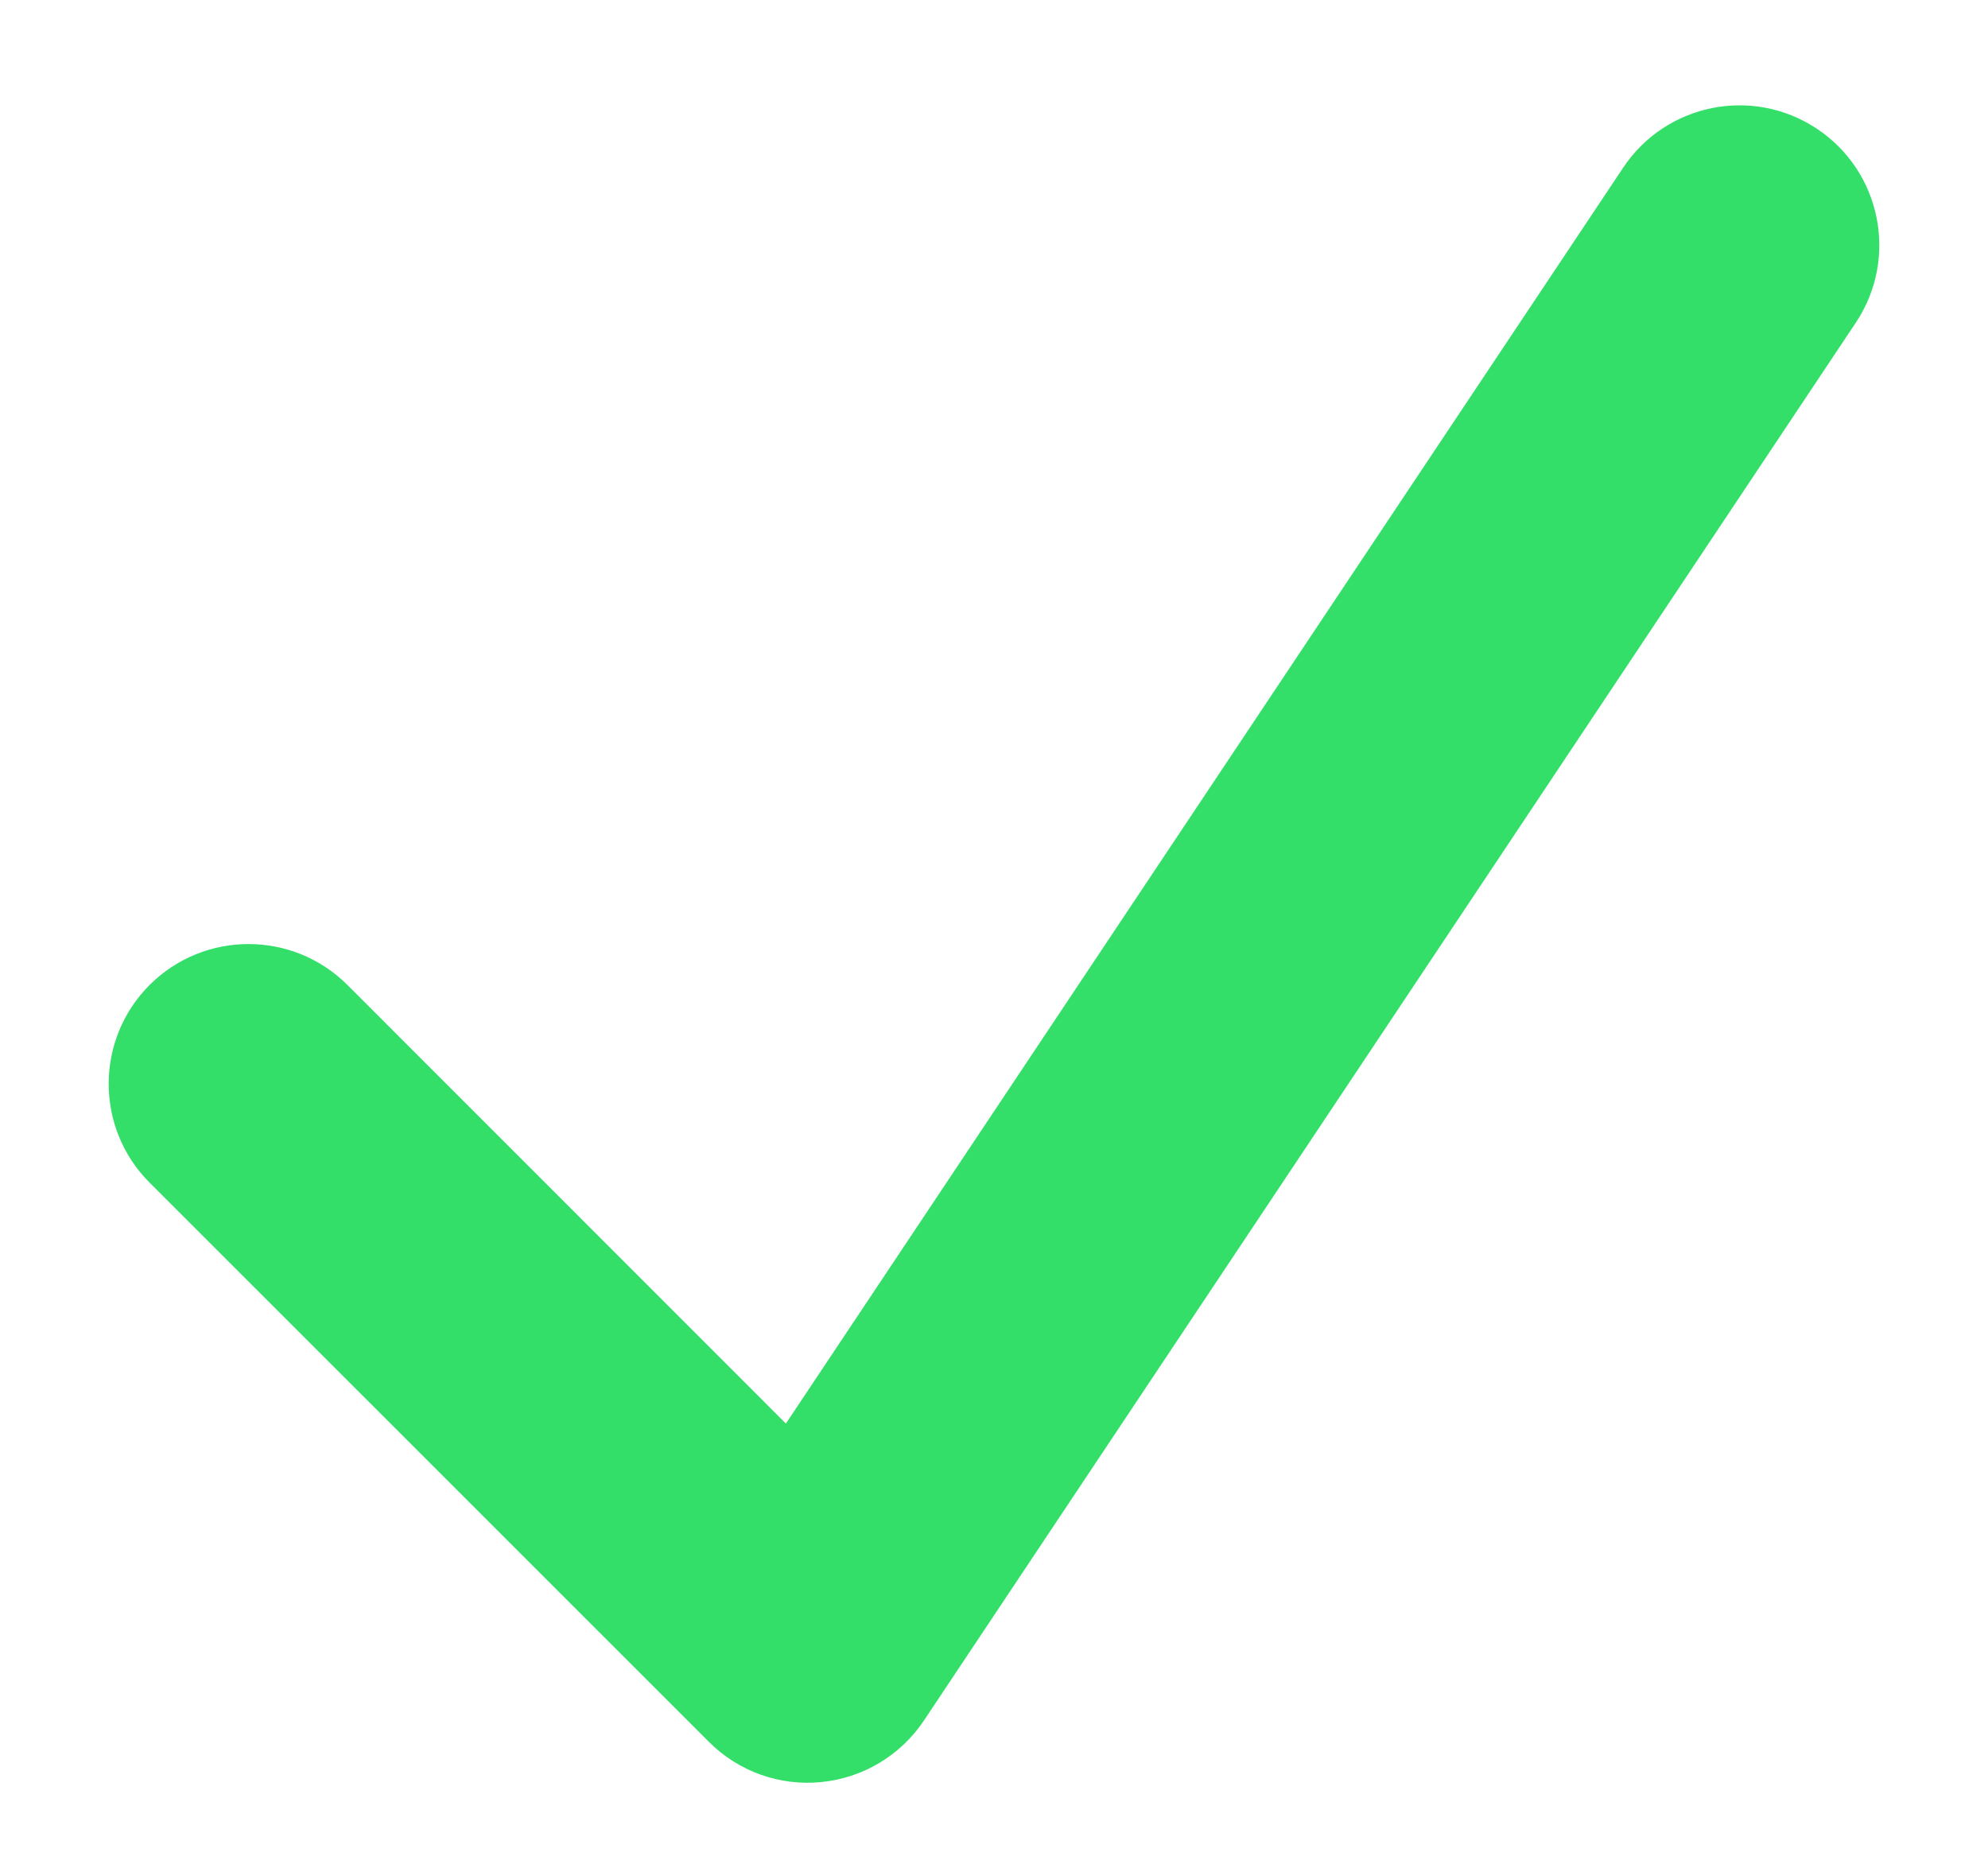<svg width="16" height="15" viewBox="0 0 16 15" fill="none" xmlns="http://www.w3.org/2000/svg">
<path fill-rule="evenodd" clip-rule="evenodd" d="M14.624 1.037C15.141 1.381 15.281 2.08 14.936 2.597L7.436 13.847C7.249 14.127 6.946 14.309 6.611 14.342C6.275 14.376 5.943 14.257 5.705 14.018L1.204 9.518C0.765 9.079 0.765 8.367 1.204 7.927C1.644 7.488 2.356 7.488 2.796 7.927L6.325 11.457L13.064 1.349C13.409 0.832 14.107 0.692 14.624 1.037Z" fill="#33DF69"/>
</svg>
